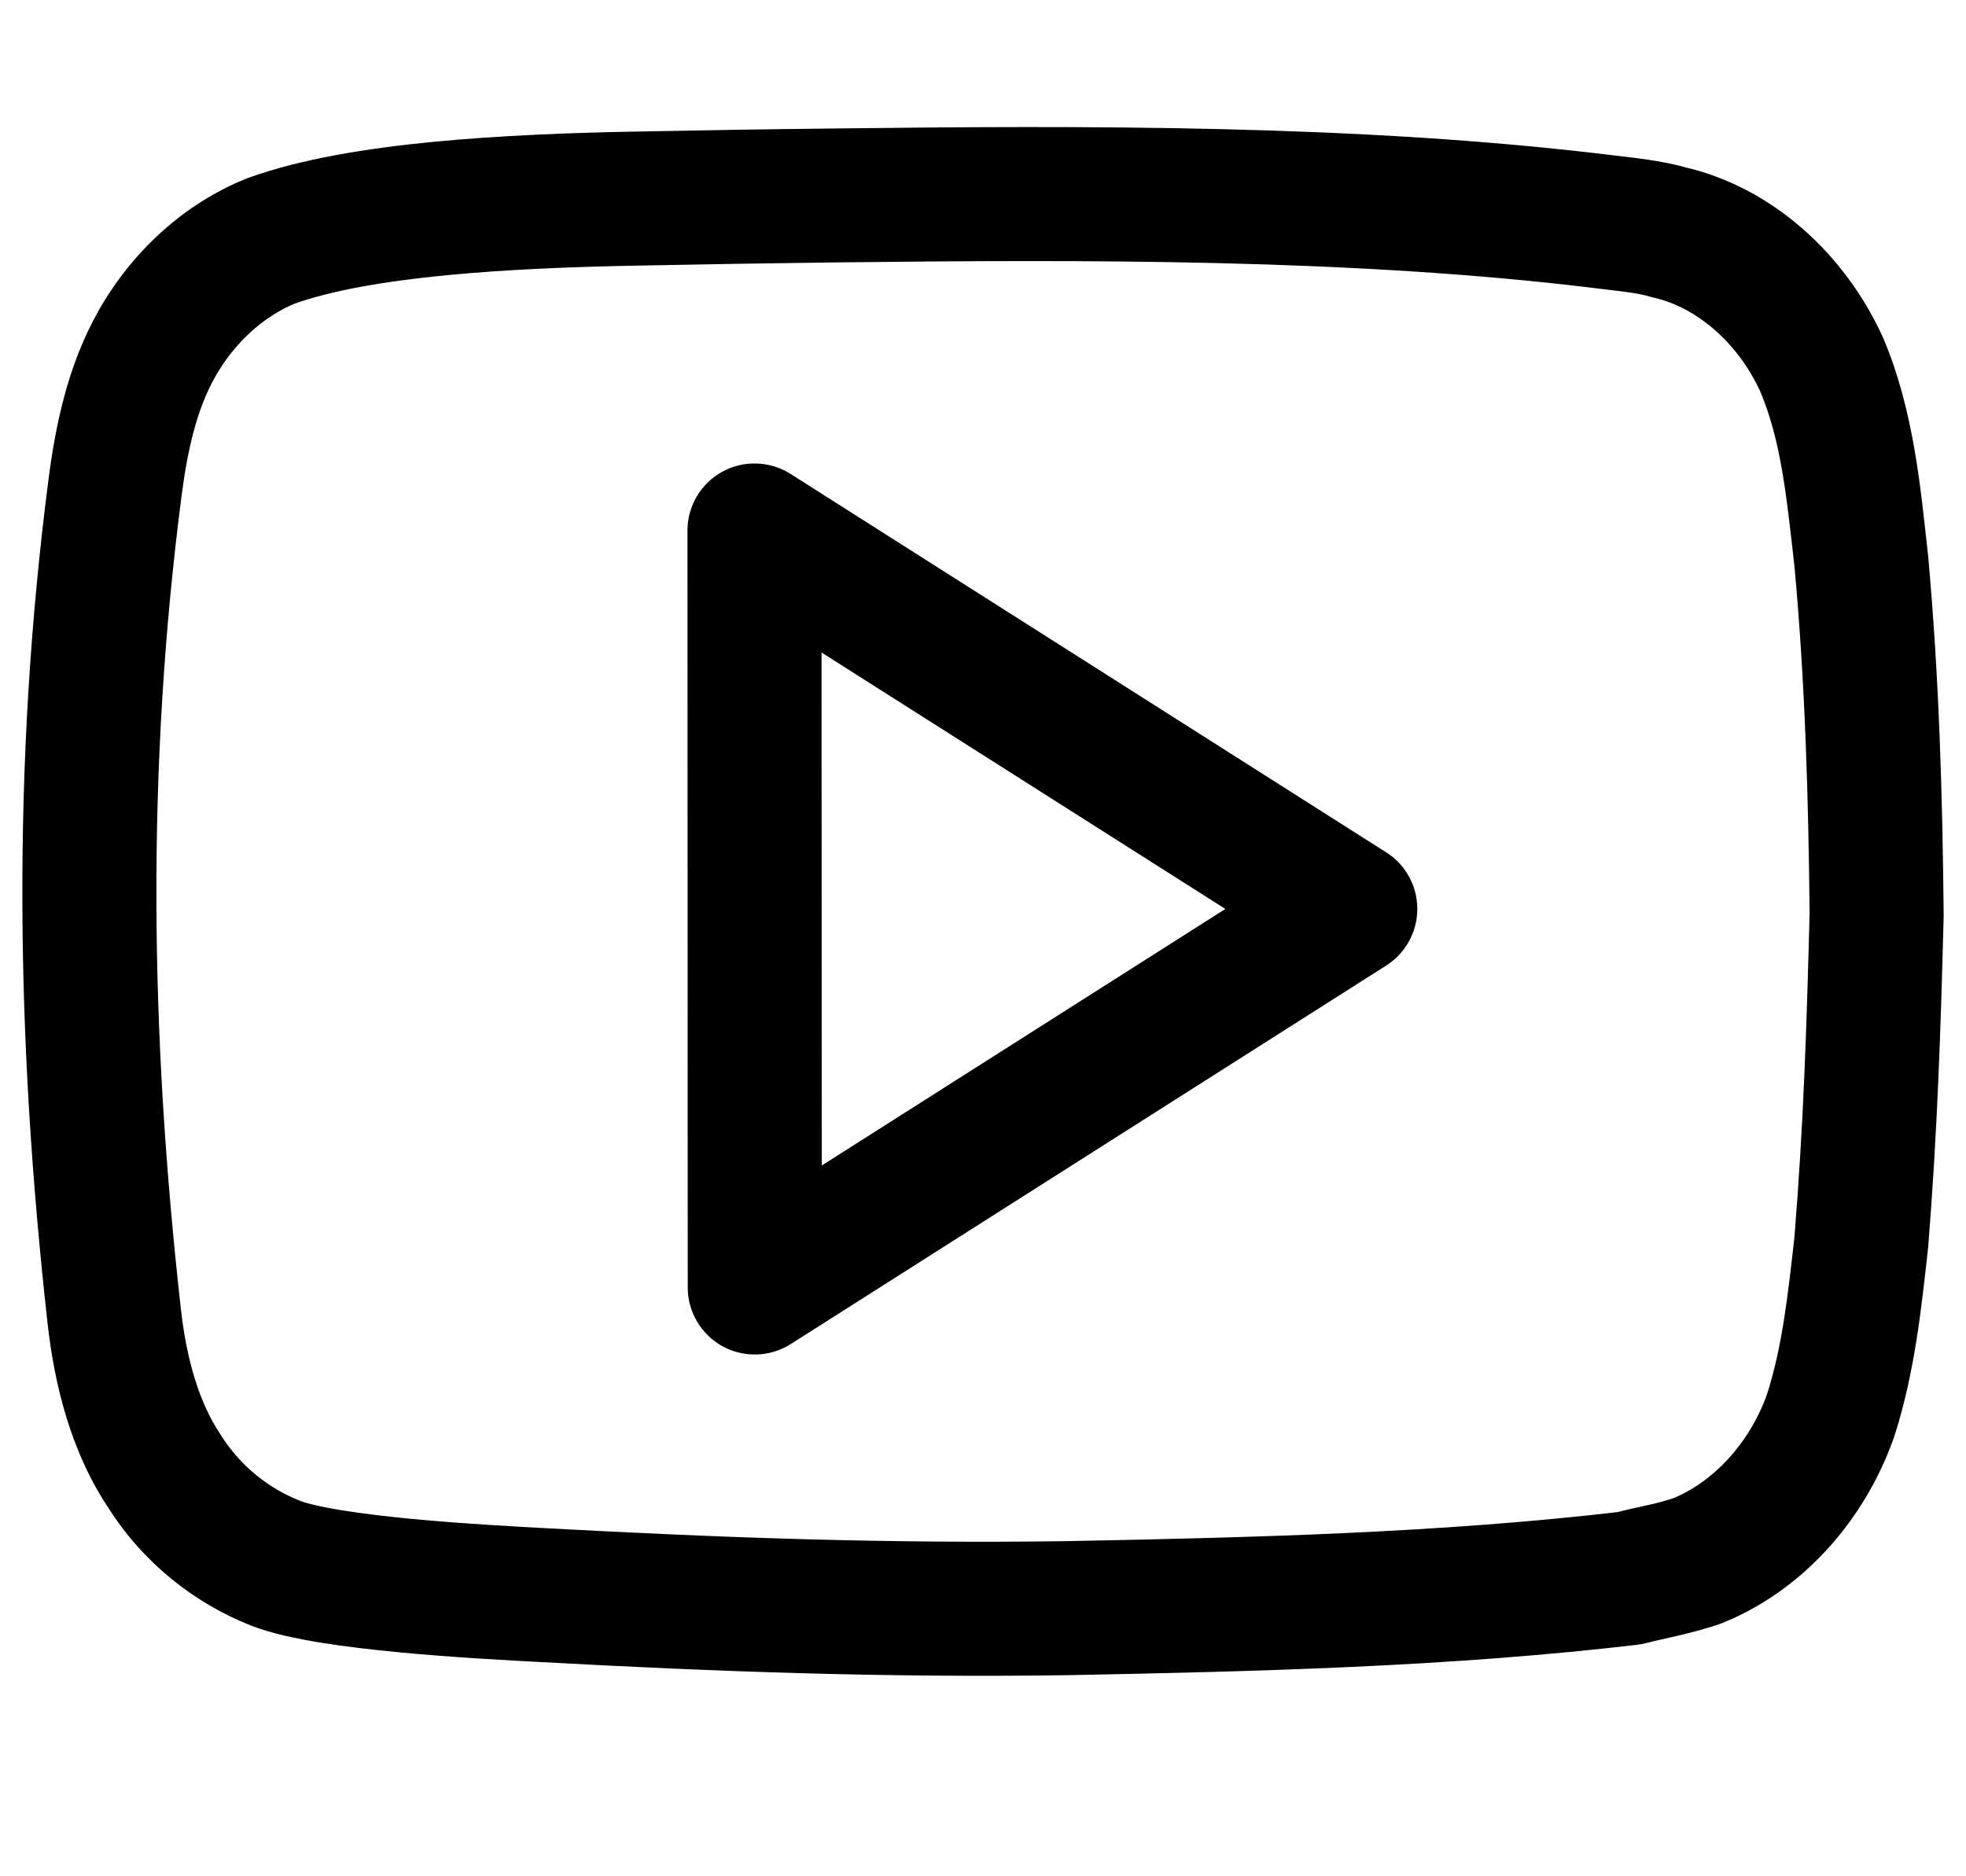 <svg width="22" height="21" viewBox="0 0 22 21" fill="none" xmlns="http://www.w3.org/2000/svg">
<path d="M9.339 2.188L9.33 1.438L9.33 1.438L9.339 2.188ZM17.956 2.482L18.048 1.738L18.048 1.738L17.956 2.482ZM18.676 2.601L18.46 3.319C18.476 3.324 18.492 3.328 18.509 3.332L18.676 2.601ZM20.384 4.078L21.074 3.785C21.071 3.779 21.069 3.773 21.066 3.767L20.384 4.078ZM20.829 6.286L21.576 6.219C21.576 6.213 21.575 6.207 21.574 6.201L20.829 6.286ZM21 10.235L21.75 10.255C21.75 10.246 21.75 10.237 21.75 10.228L21 10.235ZM20.829 13.894L21.575 13.976C21.575 13.969 21.576 13.961 21.577 13.954L20.829 13.894ZM20.482 15.85L21.189 16.101C21.191 16.095 21.194 16.088 21.196 16.081L20.482 15.85ZM18.995 17.469L19.237 18.179C19.25 18.174 19.263 18.169 19.276 18.164L18.995 17.469ZM18.232 17.664L18.32 18.409C18.354 18.405 18.387 18.399 18.42 18.39L18.232 17.664ZM11.947 17.999L11.958 18.749L11.962 18.749L11.947 17.999ZM6.084 17.854L6.124 17.105L6.124 17.105L6.084 17.854ZM3.08 17.494L2.804 18.192L2.804 18.192L3.08 17.494ZM1.848 16.477L2.48 16.075C2.476 16.069 2.473 16.063 2.469 16.057L1.848 16.477ZM1.278 14.733L0.533 14.817L0.533 14.817L1.278 14.733ZM1.287 5.459L0.543 5.363L0.543 5.363L1.287 5.459ZM1.752 3.854L2.405 4.223L2.406 4.221L1.752 3.854ZM3.036 2.695L2.781 1.99C2.773 1.993 2.765 1.996 2.757 1.999L3.036 2.695ZM7.108 2.223L7.123 2.973L7.123 2.973L7.108 2.223ZM8.446 14.41L7.696 14.41C7.696 14.684 7.846 14.936 8.085 15.068C8.325 15.199 8.618 15.19 8.849 15.043L8.446 14.41ZM15.11 10.173L15.513 10.806C15.729 10.668 15.86 10.429 15.86 10.173C15.86 9.916 15.729 9.677 15.512 9.54L15.11 10.173ZM8.443 5.938L8.846 5.304C8.615 5.158 8.322 5.148 8.082 5.28C7.842 5.412 7.693 5.664 7.693 5.938L8.443 5.938ZM9.339 2.188L9.348 2.937C12.143 2.905 15.158 2.894 17.864 3.227L17.956 2.482L18.048 1.738C15.226 1.391 12.116 1.405 9.33 1.438L9.339 2.188ZM17.956 2.482L17.864 3.227C18.138 3.261 18.32 3.277 18.46 3.319L18.676 2.601L18.892 1.882C18.594 1.793 18.226 1.76 18.048 1.738L17.956 2.482ZM18.676 2.601L18.509 3.332C18.975 3.438 19.444 3.824 19.701 4.389L20.384 4.078L21.066 3.767C20.646 2.845 19.833 2.095 18.843 1.869L18.676 2.601ZM20.384 4.078L19.694 4.372C19.935 4.94 19.994 5.577 20.084 6.371L20.829 6.286L21.574 6.201C21.494 5.493 21.421 4.6 21.074 3.785L20.384 4.078ZM20.829 6.286L20.082 6.354C20.2 7.654 20.237 8.92 20.25 10.243L21 10.235L21.75 10.228C21.737 8.887 21.699 7.577 21.576 6.219L20.829 6.286ZM21 10.235L20.25 10.216C20.217 11.489 20.182 12.586 20.081 13.834L20.829 13.894L21.577 13.954C21.68 12.663 21.717 11.533 21.75 10.255L21 10.235ZM20.829 13.894L20.084 13.811C20.008 14.49 19.945 15.077 19.769 15.618L20.482 15.85L21.196 16.081C21.428 15.367 21.503 14.616 21.575 13.976L20.829 13.894ZM20.482 15.85L19.776 15.598C19.575 16.163 19.163 16.592 18.714 16.773L18.995 17.469L19.276 18.164C20.165 17.805 20.861 17.025 21.189 16.101L20.482 15.85ZM18.995 17.469L18.753 16.759C18.501 16.845 18.413 16.843 18.045 16.938L18.232 17.664L18.42 18.39C18.598 18.344 18.93 18.283 19.237 18.179L18.995 17.469ZM18.232 17.664L18.145 16.919C16.115 17.157 14.019 17.209 11.933 17.249L11.947 17.999L11.962 18.749C14.042 18.708 16.207 18.657 18.32 18.409L18.232 17.664ZM11.947 17.999L11.937 17.249C9.904 17.278 8.073 17.21 6.124 17.105L6.084 17.854L6.044 18.602C8.008 18.709 9.877 18.779 11.958 18.749L11.947 17.999ZM6.084 17.854L6.124 17.105C5.78 17.086 5.191 17.055 4.617 17.001C4.33 16.973 4.055 16.941 3.822 16.903C3.576 16.863 3.424 16.824 3.356 16.797L3.08 17.494L2.804 18.192C3.03 18.281 3.315 18.34 3.581 18.384C3.859 18.429 4.171 18.465 4.475 18.494C5.085 18.552 5.704 18.584 6.044 18.602L6.084 17.854ZM3.08 17.494L3.356 16.797C3.009 16.66 2.694 16.411 2.48 16.075L1.848 16.477L1.215 16.88C1.606 17.495 2.176 17.943 2.804 18.192L3.08 17.494ZM1.848 16.477L2.469 16.057C2.223 15.694 2.085 15.197 2.024 14.65L1.278 14.733L0.533 14.817C0.607 15.477 0.787 16.249 1.227 16.898L1.848 16.477ZM1.278 14.733L2.024 14.65C1.679 11.572 1.637 8.601 2.031 5.555L1.287 5.459L0.543 5.363C0.131 8.55 0.178 11.644 0.533 14.817L1.278 14.733ZM1.287 5.459L2.031 5.555C2.1 5.022 2.205 4.577 2.405 4.223L1.752 3.854L1.099 3.485C0.754 4.095 0.62 4.773 0.543 5.363L1.287 5.459ZM1.752 3.854L2.406 4.221C2.629 3.825 2.962 3.533 3.315 3.391L3.036 2.695L2.757 1.999C2.059 2.279 1.474 2.818 1.098 3.486L1.752 3.854ZM3.036 2.695L3.291 3.401C3.7 3.253 4.297 3.148 5 3.08C5.692 3.013 6.438 2.986 7.123 2.973L7.108 2.223L7.094 1.473C6.395 1.486 5.604 1.515 4.855 1.587C4.118 1.658 3.37 1.777 2.781 1.99L3.036 2.695ZM7.108 2.223L7.123 2.973C7.871 2.958 8.611 2.946 9.348 2.937L9.339 2.188L9.33 1.438C8.589 1.446 7.846 1.458 7.094 1.473L7.108 2.223ZM8.446 14.41L8.849 15.043L15.513 10.806L15.11 10.173L14.708 9.54L8.044 13.777L8.446 14.41ZM15.11 10.173L15.512 9.54L8.846 5.304L8.443 5.938L8.041 6.571L14.708 10.806L15.11 10.173ZM8.443 5.938L7.693 5.938L7.696 14.41L8.446 14.41L9.196 14.41L9.193 5.937L8.443 5.938Z" fill="black"/>
</svg>
